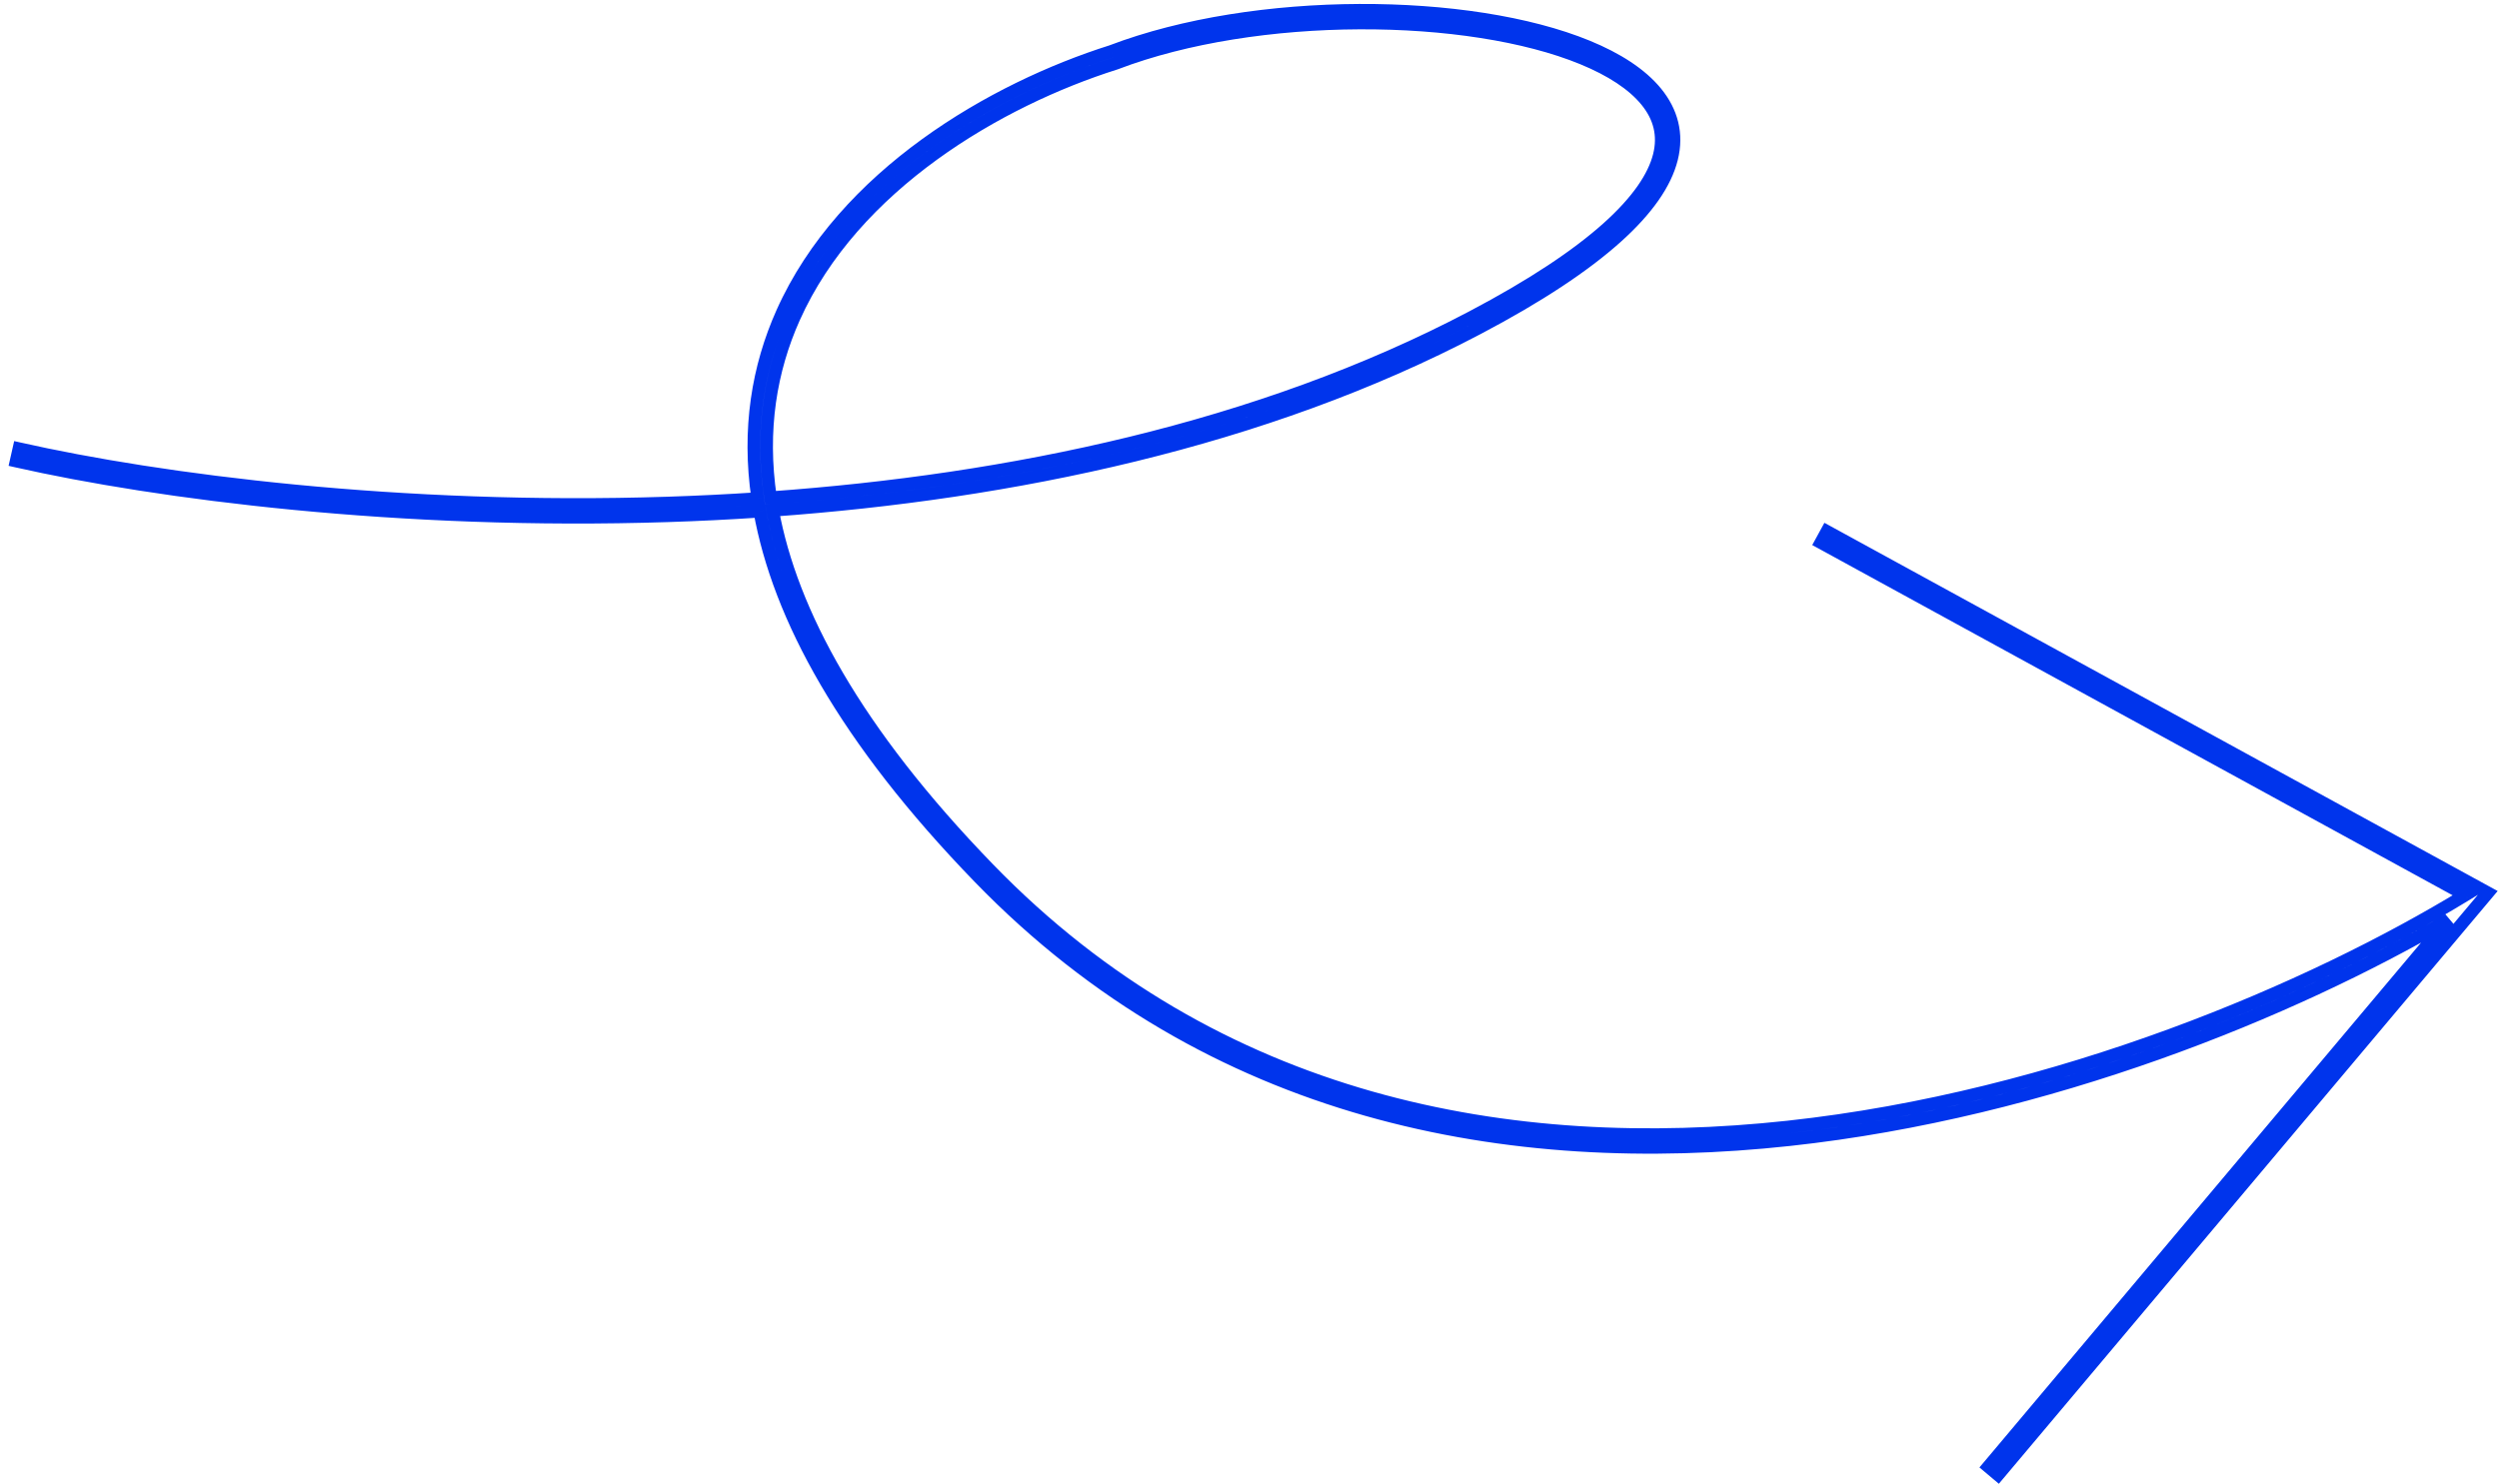 <?xml version="1.0" encoding="UTF-8"?> <svg xmlns="http://www.w3.org/2000/svg" width="197" height="117" viewBox="0 0 197 117" fill="none"> <path d="M127.397 18.73L127.731 19.103L127.731 19.103L127.397 18.73ZM116.497 25.894L116.73 26.336L116.497 25.894ZM131.773 12.512L132.258 12.633L131.773 12.512ZM130.561 7.309L130.173 7.625L130.173 7.625L130.561 7.309ZM125.146 3.676L125.336 3.214L125.336 3.214L125.146 3.676ZM107.155 0.812L107.157 1.312L107.155 0.812ZM87.618 4.052L87.769 4.528L87.782 4.524L87.796 4.519L87.618 4.052ZM61.674 24.649L61.217 24.445L61.674 24.649ZM59.735 39.317L59.768 39.816L60.308 39.78L60.23 39.244L59.735 39.317ZM52.627 39.667L52.611 39.168L52.627 39.667ZM1.495 35.379L1.605 34.891L1.117 34.781L1.007 35.269L1.495 35.379ZM1.275 36.354L0.787 36.244L0.677 36.732L1.165 36.842L1.275 36.354ZM52.66 40.667L52.644 40.167L52.66 40.667ZM59.897 40.308L60.389 40.22L60.31 39.779L59.864 39.809L59.897 40.308ZM77.208 69.203L77.567 68.855L77.208 69.203ZM141.055 89.865L141.001 89.368L141.055 89.865ZM193.027 72.528L193.409 72.85L192.775 72.096L193.027 72.528ZM156.747 115.651L156.364 115.329L156.043 115.711L156.425 116.033L156.747 115.651ZM157.512 116.294L157.19 116.677L157.573 116.999L157.895 116.616L157.512 116.294ZM195.726 70.872L196.109 71.194L196.109 71.194L195.726 70.872ZM196.12 70.405L196.502 70.727L196.895 70.259L196.36 69.966L196.12 70.405ZM195.584 70.112L195.344 70.55L195.584 70.112ZM144.02 41.903L144.26 41.465L143.821 41.225L143.581 41.663L144.02 41.903ZM143.54 42.781L143.101 42.541L142.861 42.979L143.3 43.219L143.54 42.781ZM194.349 70.576L194.609 71.003L195.348 70.552L194.589 70.137L194.349 70.576ZM140.947 88.871L140.893 88.374L140.947 88.871ZM77.926 68.507L78.285 68.159L77.926 68.507ZM60.902 40.238L60.866 39.739L60.31 39.78L60.41 40.328L60.902 40.238ZM60.738 39.247L60.243 39.321L60.311 39.779L60.773 39.746L60.738 39.247ZM62.587 25.057L62.13 24.853L62.587 25.057ZM116.031 25.009L116.264 25.451L116.031 25.009ZM126.73 17.985L126.397 17.613L126.397 17.613L126.73 17.985ZM130.803 12.268L131.288 12.39L130.803 12.268ZM129.786 7.941L130.173 7.625L130.173 7.625L129.786 7.941ZM124.766 4.601L124.956 4.139L124.766 4.601ZM107.159 1.812L107.162 2.312L107.159 1.812ZM87.961 4.991L88.139 5.458L88.139 5.458L87.961 4.991ZM87.947 4.996L88.098 5.473L88.112 5.469L88.125 5.463L87.947 4.996ZM87.933 5.001L87.783 4.524L87.783 4.524L87.933 5.001ZM127.064 18.358C124.629 20.539 121.097 22.908 116.264 25.451L116.73 26.336C121.605 23.771 125.213 21.358 127.731 19.103L127.064 18.358ZM131.288 12.39C130.839 14.183 129.499 16.177 127.064 18.358L127.731 19.103C130.238 16.857 131.74 14.701 132.258 12.633L131.288 12.39ZM130.173 7.625C131.298 9.004 131.738 10.597 131.288 12.39L132.258 12.633C132.792 10.505 132.252 8.592 130.949 6.993L130.173 7.625ZM124.956 4.139C127.241 5.079 129.049 6.245 130.173 7.625L130.949 6.993C129.678 5.433 127.7 4.186 125.336 3.214L124.956 4.139ZM107.157 1.312C113.902 1.282 120.384 2.258 124.956 4.139L125.336 3.214C120.6 1.266 113.974 0.282 107.153 0.312L107.157 1.312ZM87.796 4.519C93.416 2.377 100.418 1.342 107.157 1.312L107.153 0.312C100.329 0.342 93.201 1.388 87.44 3.584L87.796 4.519ZM62.13 24.853C66.901 14.184 78.512 7.457 87.769 4.528L87.467 3.575C78.094 6.541 66.157 13.397 61.217 24.445L62.13 24.853ZM60.23 39.244C59.44 33.85 60.25 29.058 62.13 24.853L61.217 24.445C59.261 28.819 58.422 33.803 59.24 39.389L60.23 39.244ZM52.644 40.167C54.996 40.091 57.374 39.975 59.768 39.816L59.702 38.818C57.319 38.976 54.953 39.092 52.611 39.168L52.644 40.167ZM1.385 35.867C12.476 38.37 31.53 40.853 52.644 40.167L52.611 39.168C31.584 39.851 12.616 37.376 1.605 34.891L1.385 35.867ZM1.763 36.465L1.983 35.489L1.007 35.269L0.787 36.244L1.763 36.465ZM52.644 40.167C31.53 40.853 12.476 38.37 1.385 35.867L1.165 36.842C12.337 39.364 31.476 41.856 52.676 41.167L52.644 40.167ZM59.864 39.809C57.436 39.972 55.026 40.09 52.644 40.167L52.676 41.167C55.07 41.089 57.491 40.971 59.93 40.807L59.864 39.809ZM77.567 68.855C66.967 57.92 61.857 48.378 60.389 40.22L59.405 40.397C60.92 48.818 66.168 58.532 76.849 69.551L77.567 68.855ZM141.001 89.368C119.109 91.744 95.701 87.563 77.567 68.855L76.849 69.551C95.264 88.549 119.02 92.759 141.109 90.363L141.001 89.368ZM192.775 72.096C180.496 79.246 161.406 87.155 141.001 89.368L141.109 90.363C161.684 88.13 180.908 80.163 193.278 72.96L192.775 72.096ZM157.13 115.972L193.409 72.85L192.644 72.206L156.364 115.329L157.13 115.972ZM157.834 115.912L157.069 115.268L156.425 116.033L157.19 116.677L157.834 115.912ZM195.344 70.55L157.13 115.972L157.895 116.616L196.109 71.194L195.344 70.55ZM195.737 70.083L195.344 70.55L196.109 71.194L196.502 70.727L195.737 70.083ZM195.344 70.55L195.88 70.844L196.36 69.966L195.824 69.673L195.344 70.55ZM143.78 42.342L195.344 70.55L195.824 69.673L144.26 41.465L143.78 42.342ZM143.978 43.02L144.458 42.143L143.581 41.663L143.101 42.541L143.978 43.02ZM194.589 70.137L143.78 42.342L143.3 43.219L194.109 71.015L194.589 70.137ZM141.001 89.368C162.456 87.041 182.455 78.417 194.609 71.003L194.089 70.149C182.031 77.504 162.172 86.066 140.893 88.374L141.001 89.368ZM77.567 68.855C95.701 87.563 119.109 91.744 141.001 89.368L140.893 88.374C119.198 90.728 96.138 86.577 78.285 68.159L77.567 68.855ZM60.41 40.328C61.904 48.483 67.022 57.976 77.567 68.855L78.285 68.159C67.82 57.362 62.84 48.04 61.394 40.148L60.41 40.328ZM116.264 25.451C99.416 34.318 79.648 38.387 60.866 39.739L60.938 40.737C79.801 39.378 99.717 35.29 116.73 26.336L116.264 25.451ZM61.232 39.174C60.449 33.91 61.246 29.281 63.043 25.261L62.13 24.853C60.257 29.042 59.431 33.864 60.243 39.321L61.232 39.174ZM115.798 24.566C99.083 33.363 79.425 37.409 60.702 38.749L60.773 39.746C79.577 38.4 99.384 34.335 116.264 25.451L115.798 24.566ZM126.397 17.613C124.044 19.72 120.59 22.045 115.798 24.566L116.264 25.451C121.097 22.908 124.629 20.539 127.064 18.358L126.397 17.613ZM130.318 12.147C129.937 13.666 128.76 15.496 126.397 17.613L127.064 18.358C129.499 16.177 130.839 14.183 131.288 12.39L130.318 12.147ZM129.398 8.256C130.343 9.416 130.684 10.689 130.318 12.147L131.288 12.39C131.738 10.597 131.298 9.004 130.173 7.625L129.398 8.256ZM124.575 5.064C126.783 5.972 128.421 7.057 129.398 8.256L130.173 7.625C129.049 6.245 127.241 5.079 124.956 4.139L124.575 5.064ZM107.162 2.312C113.83 2.282 120.169 3.251 124.575 5.064L124.956 4.139C120.384 2.258 113.902 1.282 107.157 1.312L107.162 2.312ZM88.139 5.458C93.619 3.367 100.501 2.342 107.162 2.312L107.157 1.312C100.412 1.342 93.404 2.378 87.783 4.524L88.139 5.458ZM88.125 5.463L88.139 5.458L87.783 4.524L87.769 4.529L88.125 5.463ZM88.084 5.477L88.098 5.473L87.796 4.52L87.783 4.524L88.084 5.477ZM63.043 25.261C67.646 14.967 78.943 8.367 88.084 5.477L87.783 4.524C78.524 7.451 66.903 14.179 62.13 24.853L63.043 25.261Z" fill="#0034EC"></path> </svg> 